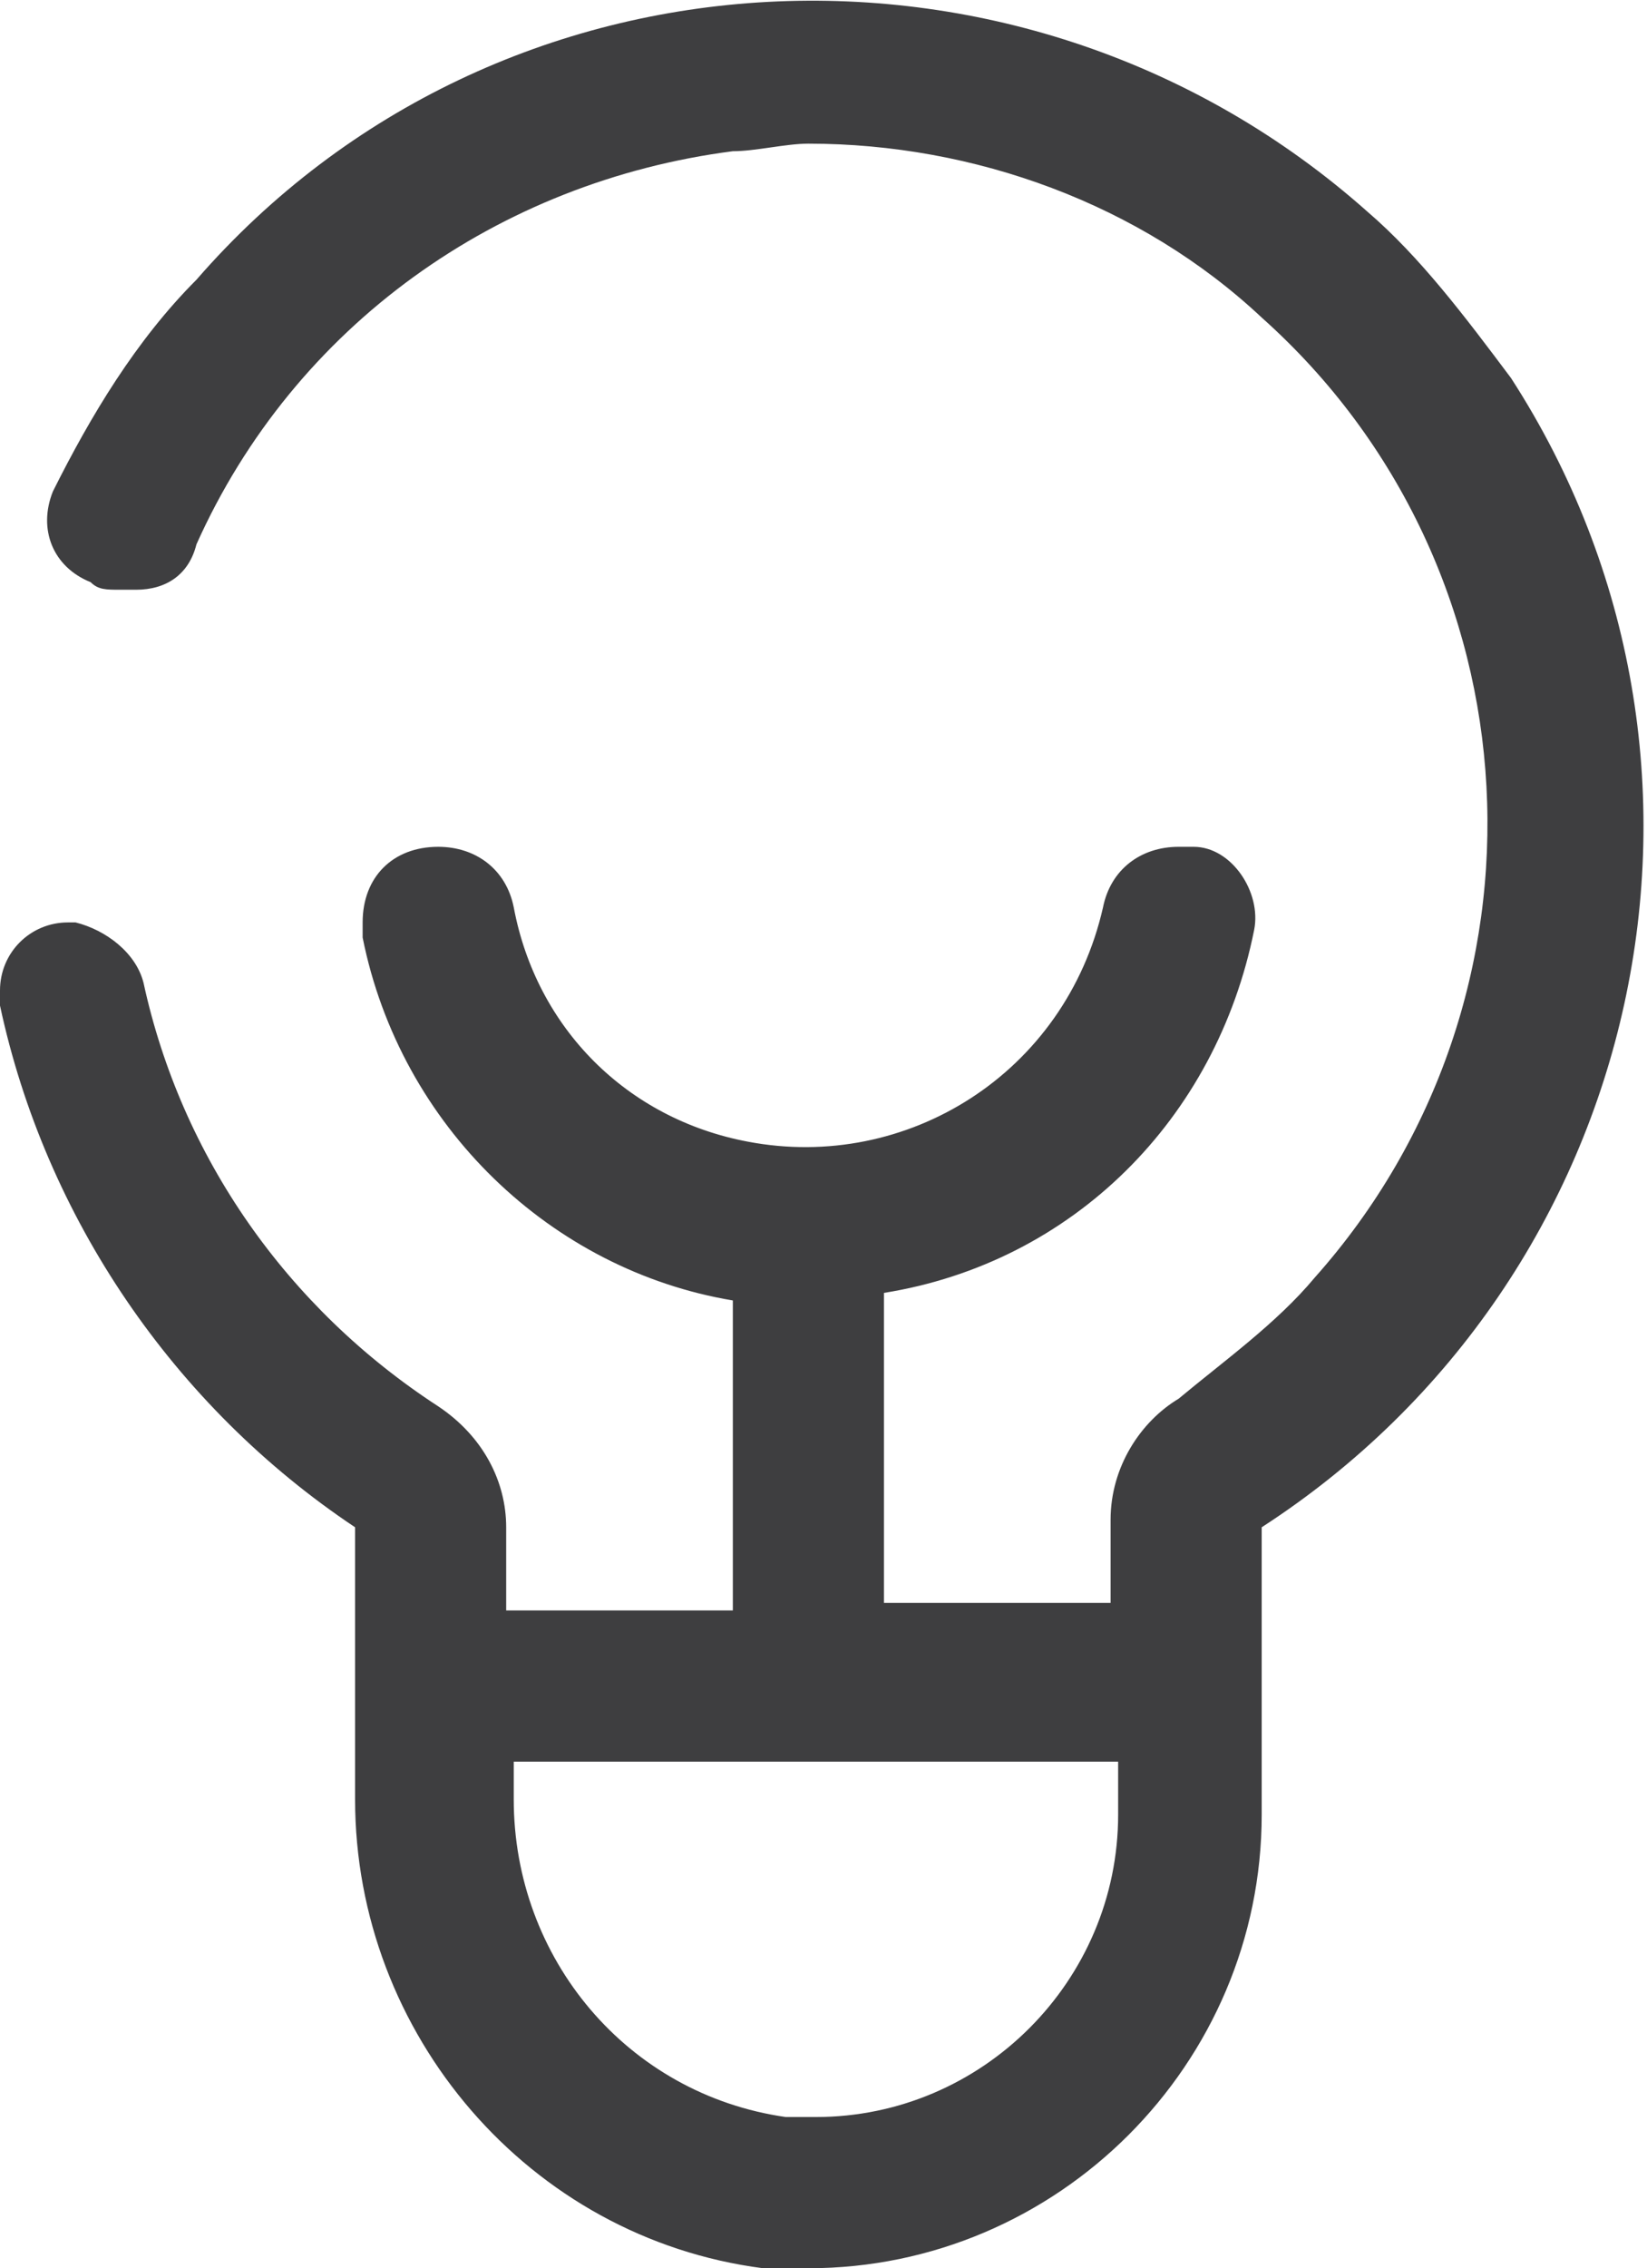 <?xml version="1.0" encoding="utf-8"?>
<!-- Generator: Adobe Illustrator 25.0.0, SVG Export Plug-In . SVG Version: 6.00 Build 0)  -->
<svg version="1.1" id="Calque_1" xmlns="http://www.w3.org/2000/svg" xmlns:xlink="http://www.w3.org/1999/xlink" x="0px" y="0px"
	 viewBox="0 0 21.8 30" style="enable-background:new 0 0 21.8 30;" xml:space="preserve">
<style type="text/css">
	.st0{fill:#3E3E40;}
</style>
<path class="st0" d="M18.1,2.8c-4.5-4-11.5-3.7-15.5,0.9C1.8,4.5,1.2,5.5,0.7,6.5c-0.2,0.5,0,1,0.5,1.2c0.1,0.1,0.2,0.1,0.4,0.1h0.2
	c0.4,0,0.7-0.2,0.8-0.6c1.3-2.9,4-4.8,7.1-5.2c0.3,0,0.7-0.1,1-0.1c2.2,0,4.4,0.8,6,2.3c3.7,3.3,4,9,0.7,12.7
	c-0.5,0.6-1.2,1.1-1.8,1.6c-0.5,0.3-0.9,0.9-0.9,1.6v1.1h-3v-4.1c2.5-0.4,4.4-2.3,4.9-4.8c0.1-0.5-0.3-1.1-0.8-1.1
	c-0.1,0-0.1,0-0.2,0c-0.5,0-0.9,0.3-1,0.8c-0.5,2.2-2.6,3.5-4.7,3.1c-1.6-0.3-2.8-1.5-3.1-3.1c-0.1-0.5-0.5-0.8-1-0.8l0,0
	c-0.6,0-1,0.4-1,1c0,0.1,0,0.1,0,0.2c0.5,2.5,2.5,4.4,4.9,4.8v4.1h-3v-1.1c0-0.6-0.3-1.2-0.9-1.6c-2-1.3-3.4-3.3-3.9-5.6
	c-0.1-0.4-0.5-0.7-0.9-0.8H0.9c-0.5,0-0.9,0.4-0.9,0.9c0,0.1,0,0.1,0,0.2c0.6,2.8,2.3,5.3,4.7,6.9v3.6c0,3.1,2.3,5.8,5.4,6.2h0.6
	c3.3,0,6-2.7,6-6v-3.8C21.8,16.9,23.3,10.1,20,5C19.4,4.2,18.8,3.4,18.1,2.8z M14.8,24c0,2.2-1.8,4-4,4c-0.1,0-0.3,0-0.4,0
	c-2.1-0.3-3.6-2.1-3.6-4.2v-0.5h8V24z"/>
</svg>
